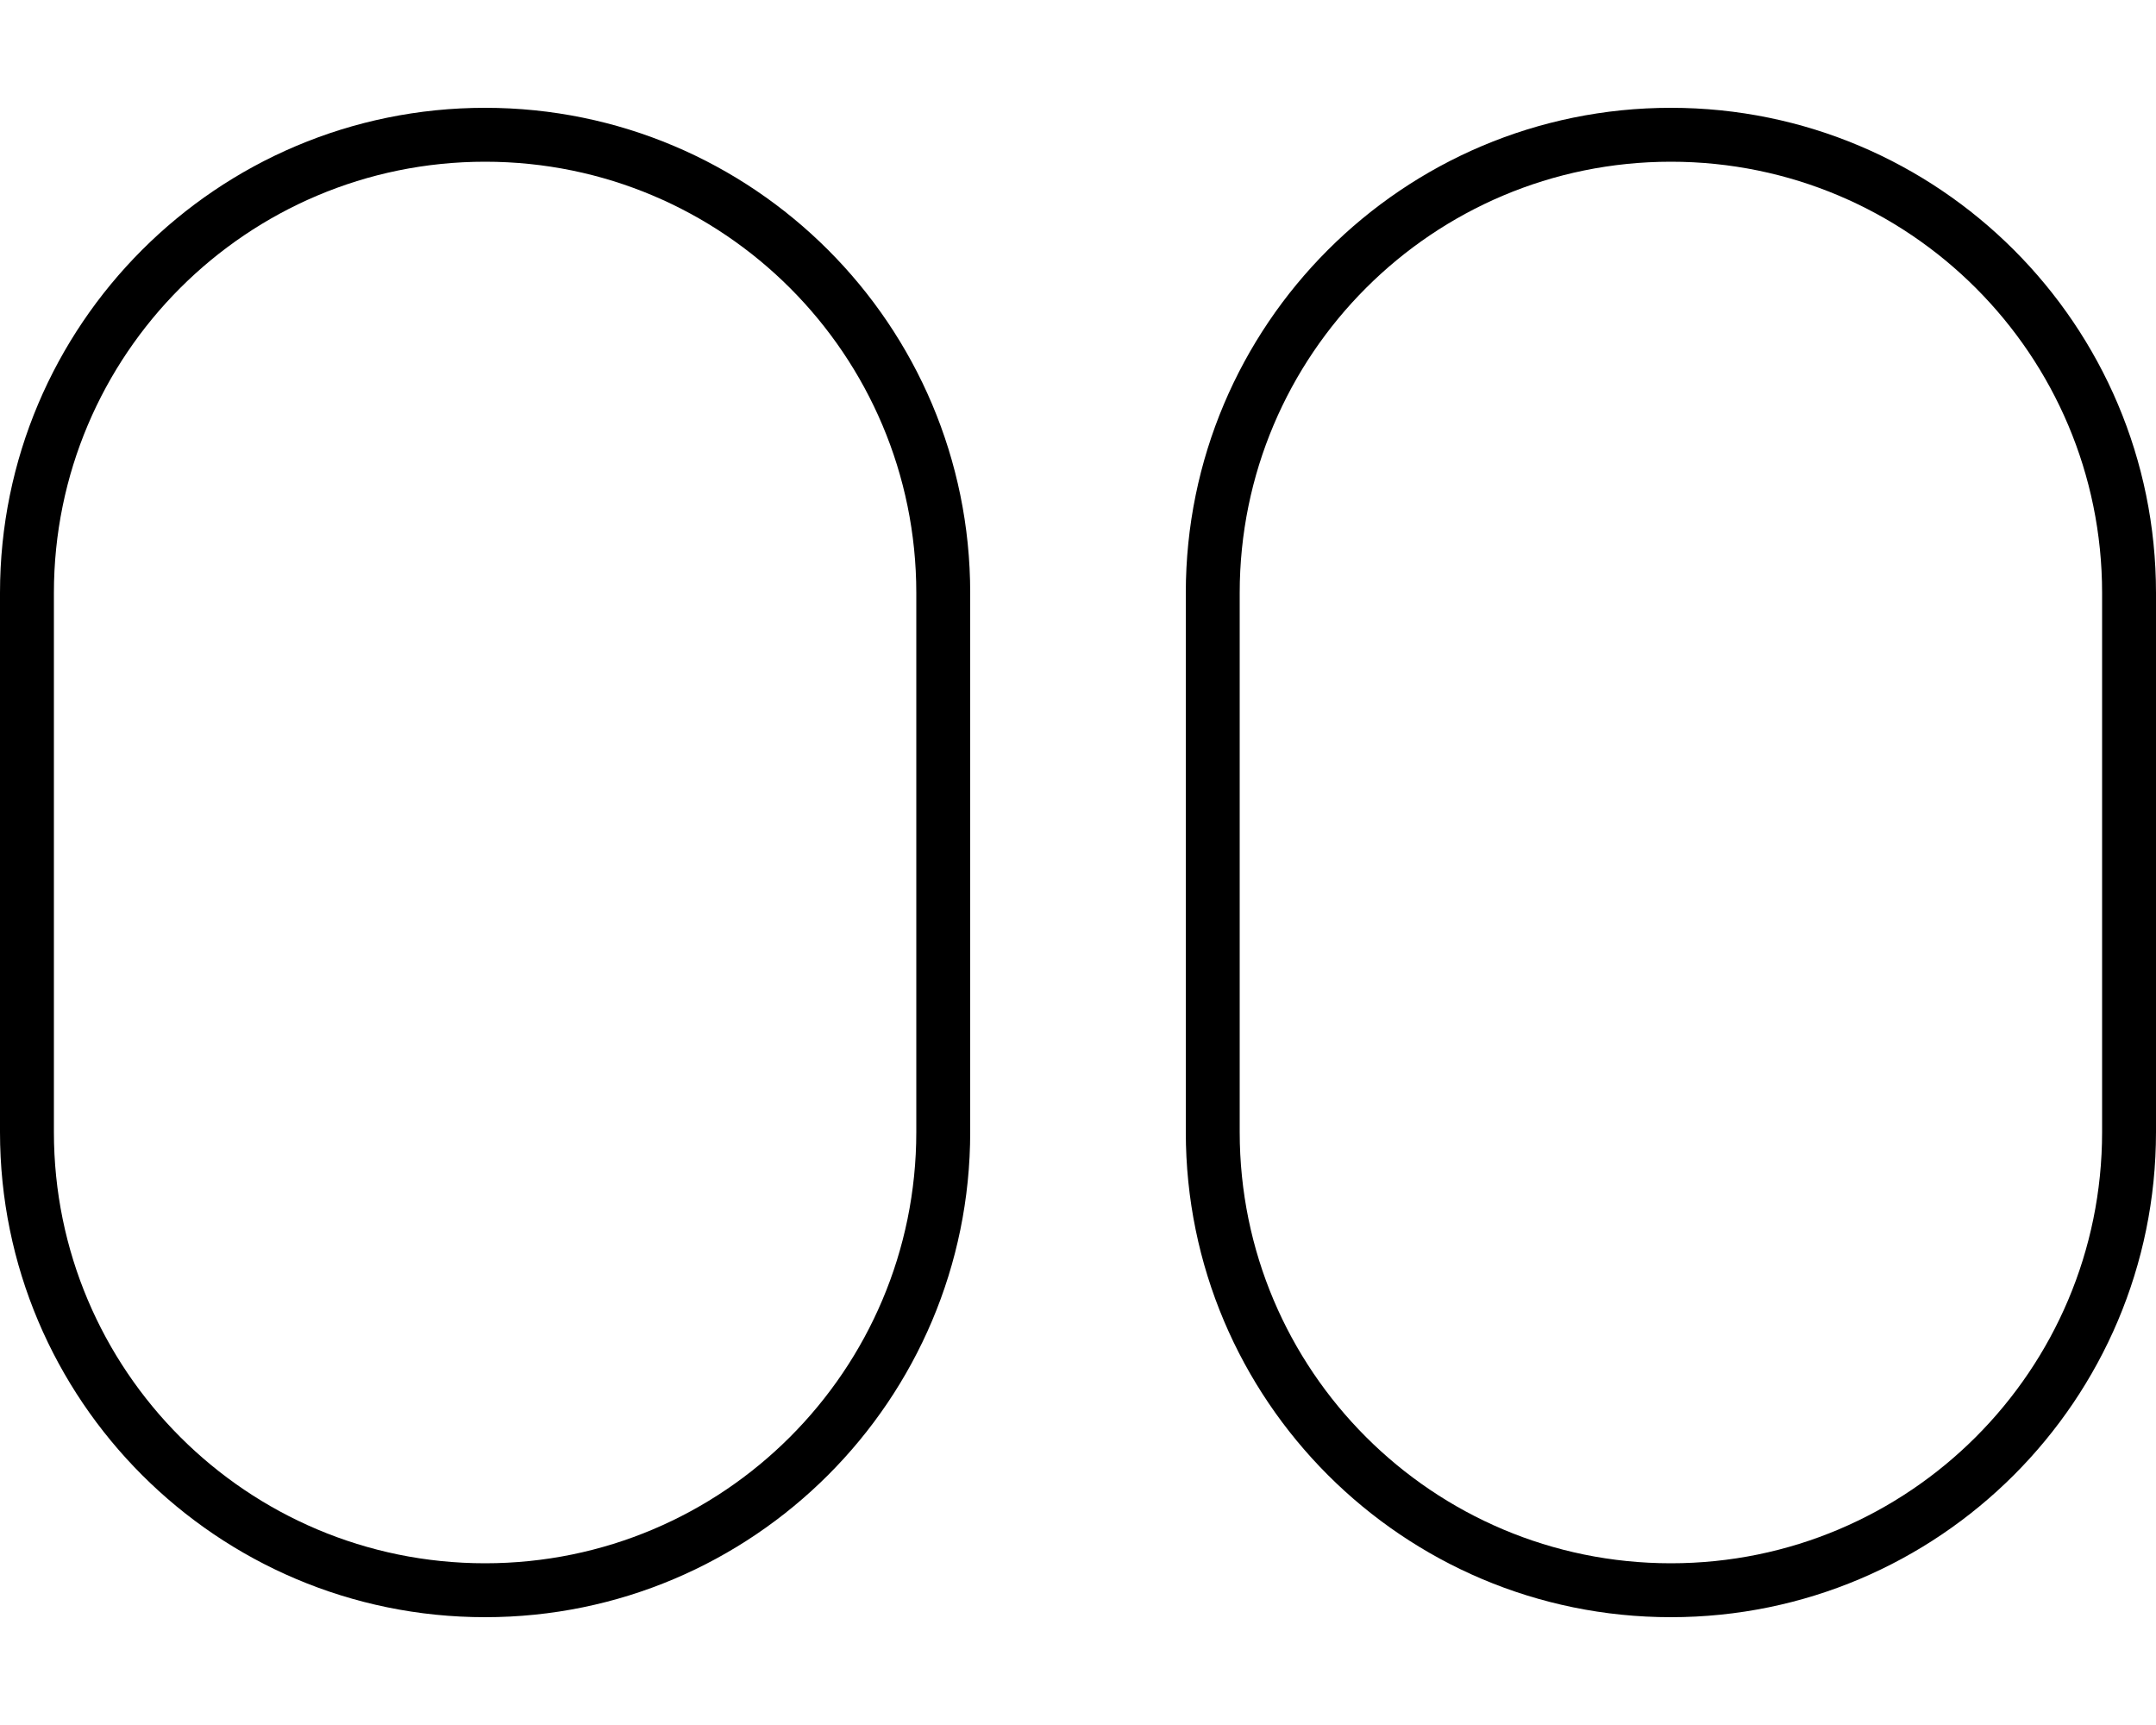 <svg xmlns="http://www.w3.org/2000/svg" viewBox="0 0 640 512"><!--! Font Awesome Pro 6.0.0 by @fontawesome - https://fontawesome.com License - https://fontawesome.com/license (Commercial License) Copyright 2022 Fonticons, Inc. --><path d="M288 176V336C288 415.5 223.5 480 144 480C64.47 480 0 415.5 0 336V176C0 96.47 64.47 32 144 32C223.5 32 288 96.47 288 176zM16 336C16 406.7 73.31 464 144 464C214.7 464 272 406.7 272 336V176C272 105.3 214.7 48 144 48C73.31 48 16 105.3 16 176V336zM640 176V336C640 415.5 575.5 480 496 480C416.5 480 352 415.5 352 336V176C352 96.47 416.5 32 496 32C575.5 32 640 96.47 640 176zM368 336C368 406.7 425.3 464 496 464C566.7 464 624 406.7 624 336V176C624 105.3 566.7 48 496 48C425.3 48 368 105.3 368 176V336z"/></svg>